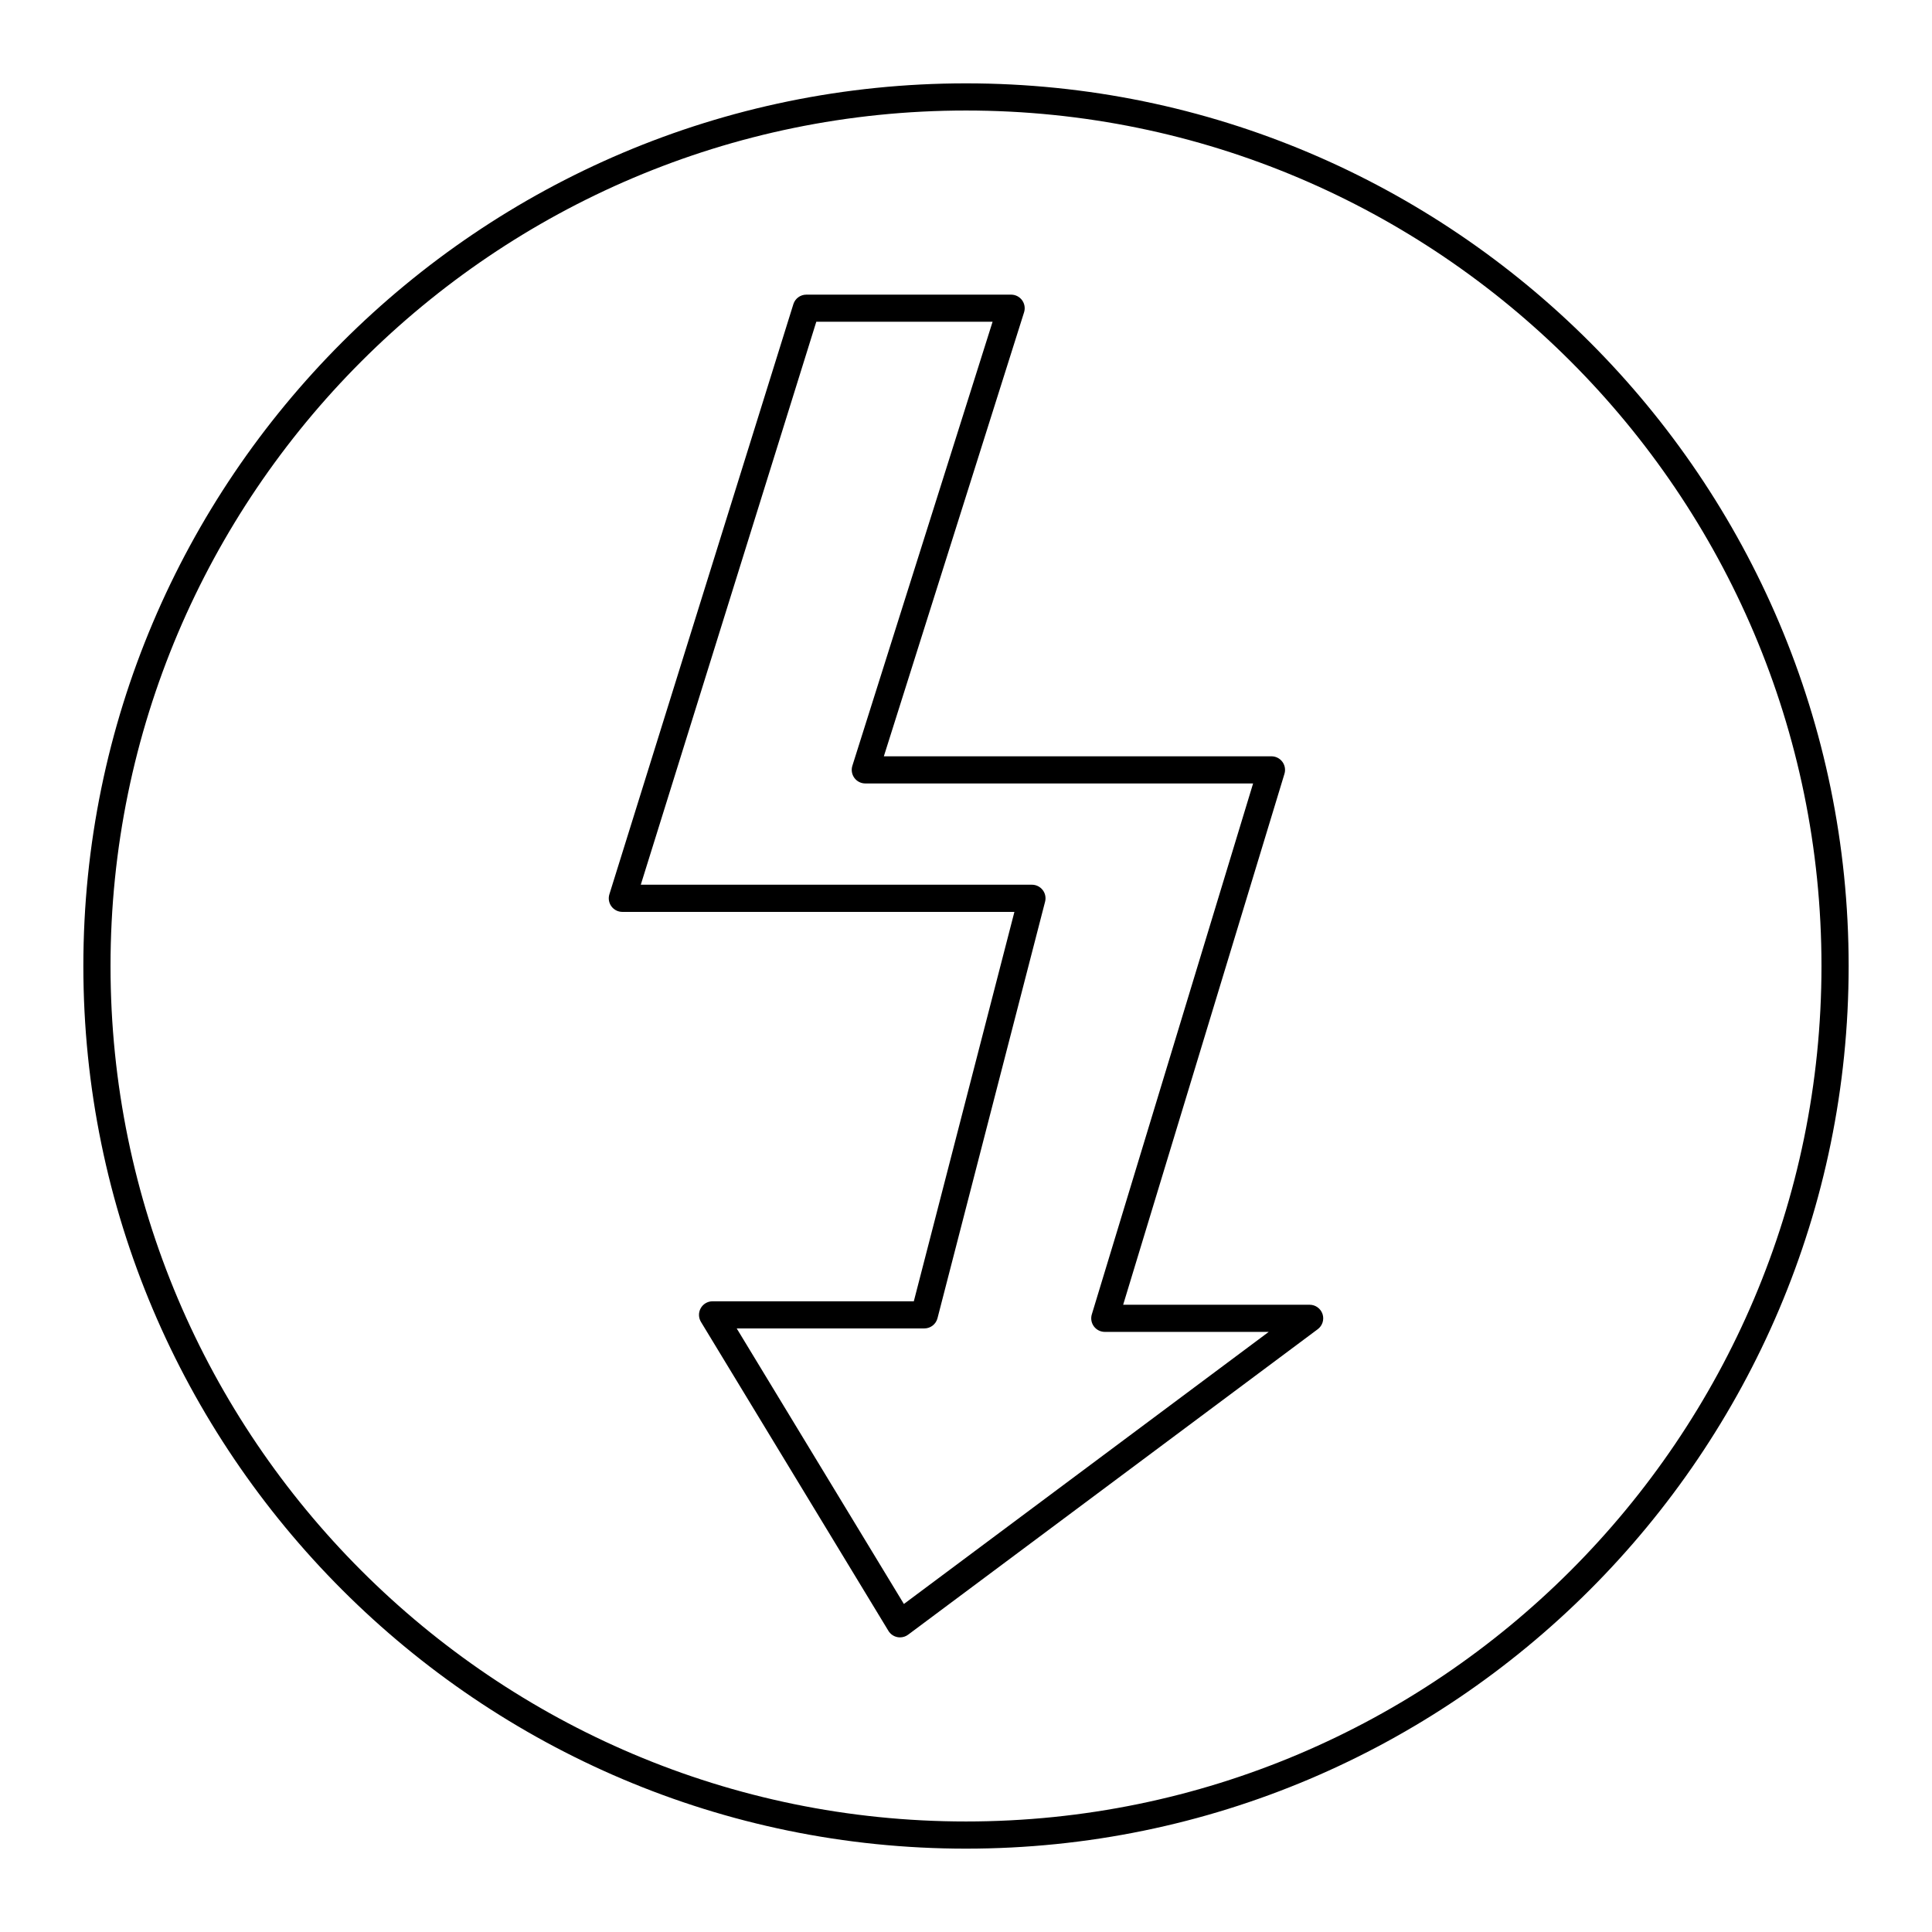 <?xml version="1.0" encoding="UTF-8"?>
<!-- Uploaded to: ICON Repo, www.svgrepo.com, Generator: ICON Repo Mixer Tools -->
<svg fill="#000000" width="800px" height="800px" version="1.1" viewBox="144 144 512 512" xmlns="http://www.w3.org/2000/svg">
 <g>
  <path d="m491.07 489.77h-49.422l42.746-140.7c0.332-1.09 0.125-2.273-0.555-3.188-0.68-0.914-1.75-1.453-2.891-1.453h-102.72l37.16-117.66c0.344-1.094 0.148-2.285-0.527-3.211-0.68-0.926-1.754-1.473-2.902-1.473h-54.277c-1.574 0-2.965 1.023-3.434 2.527l-48.754 156.38c-0.34 1.094-0.141 2.281 0.535 3.203 0.68 0.922 1.754 1.465 2.898 1.465l103.9 0.004-26.656 103.19h-53.332c-1.301 0-2.5 0.699-3.137 1.832-0.637 1.133-0.613 2.523 0.059 3.633l49.676 81.871c0.523 0.867 1.395 1.473 2.391 1.664 0.227 0.047 0.457 0.066 0.688 0.066 0.77 0 1.523-0.246 2.152-0.715l108.55-80.953c1.242-0.93 1.754-2.547 1.266-4.019-0.492-1.465-1.867-2.461-3.418-2.461zm-107.53 79.301-44.305-73.023h49.723c1.641 0 3.074-1.109 3.484-2.699l28.516-110.39c0.277-1.078 0.043-2.223-0.641-3.102-0.684-0.879-1.734-1.395-2.844-1.395h-103.66l46.512-149.19h46.719l-37.16 117.67c-0.344 1.094-0.148 2.285 0.527 3.211 0.68 0.926 1.754 1.473 2.902 1.473h102.77l-42.742 140.7c-0.332 1.09-0.125 2.273 0.555 3.188 0.68 0.914 1.75 1.453 2.891 1.453l43.43 0.004z"/>
  <path d="m400 166.09c-128.98 0-233.91 104.93-233.91 233.91s104.93 233.91 233.91 233.91c128.98 0 233.91-104.93 233.91-233.91 0.004-128.98-104.93-233.91-233.91-233.91zm0 460.62c-125.01 0-226.71-101.7-226.71-226.71 0-125.01 101.7-226.71 226.71-226.71s226.71 101.7 226.71 226.71c-0.004 125.01-101.71 226.71-226.71 226.71z"/>
 </g>
</svg>